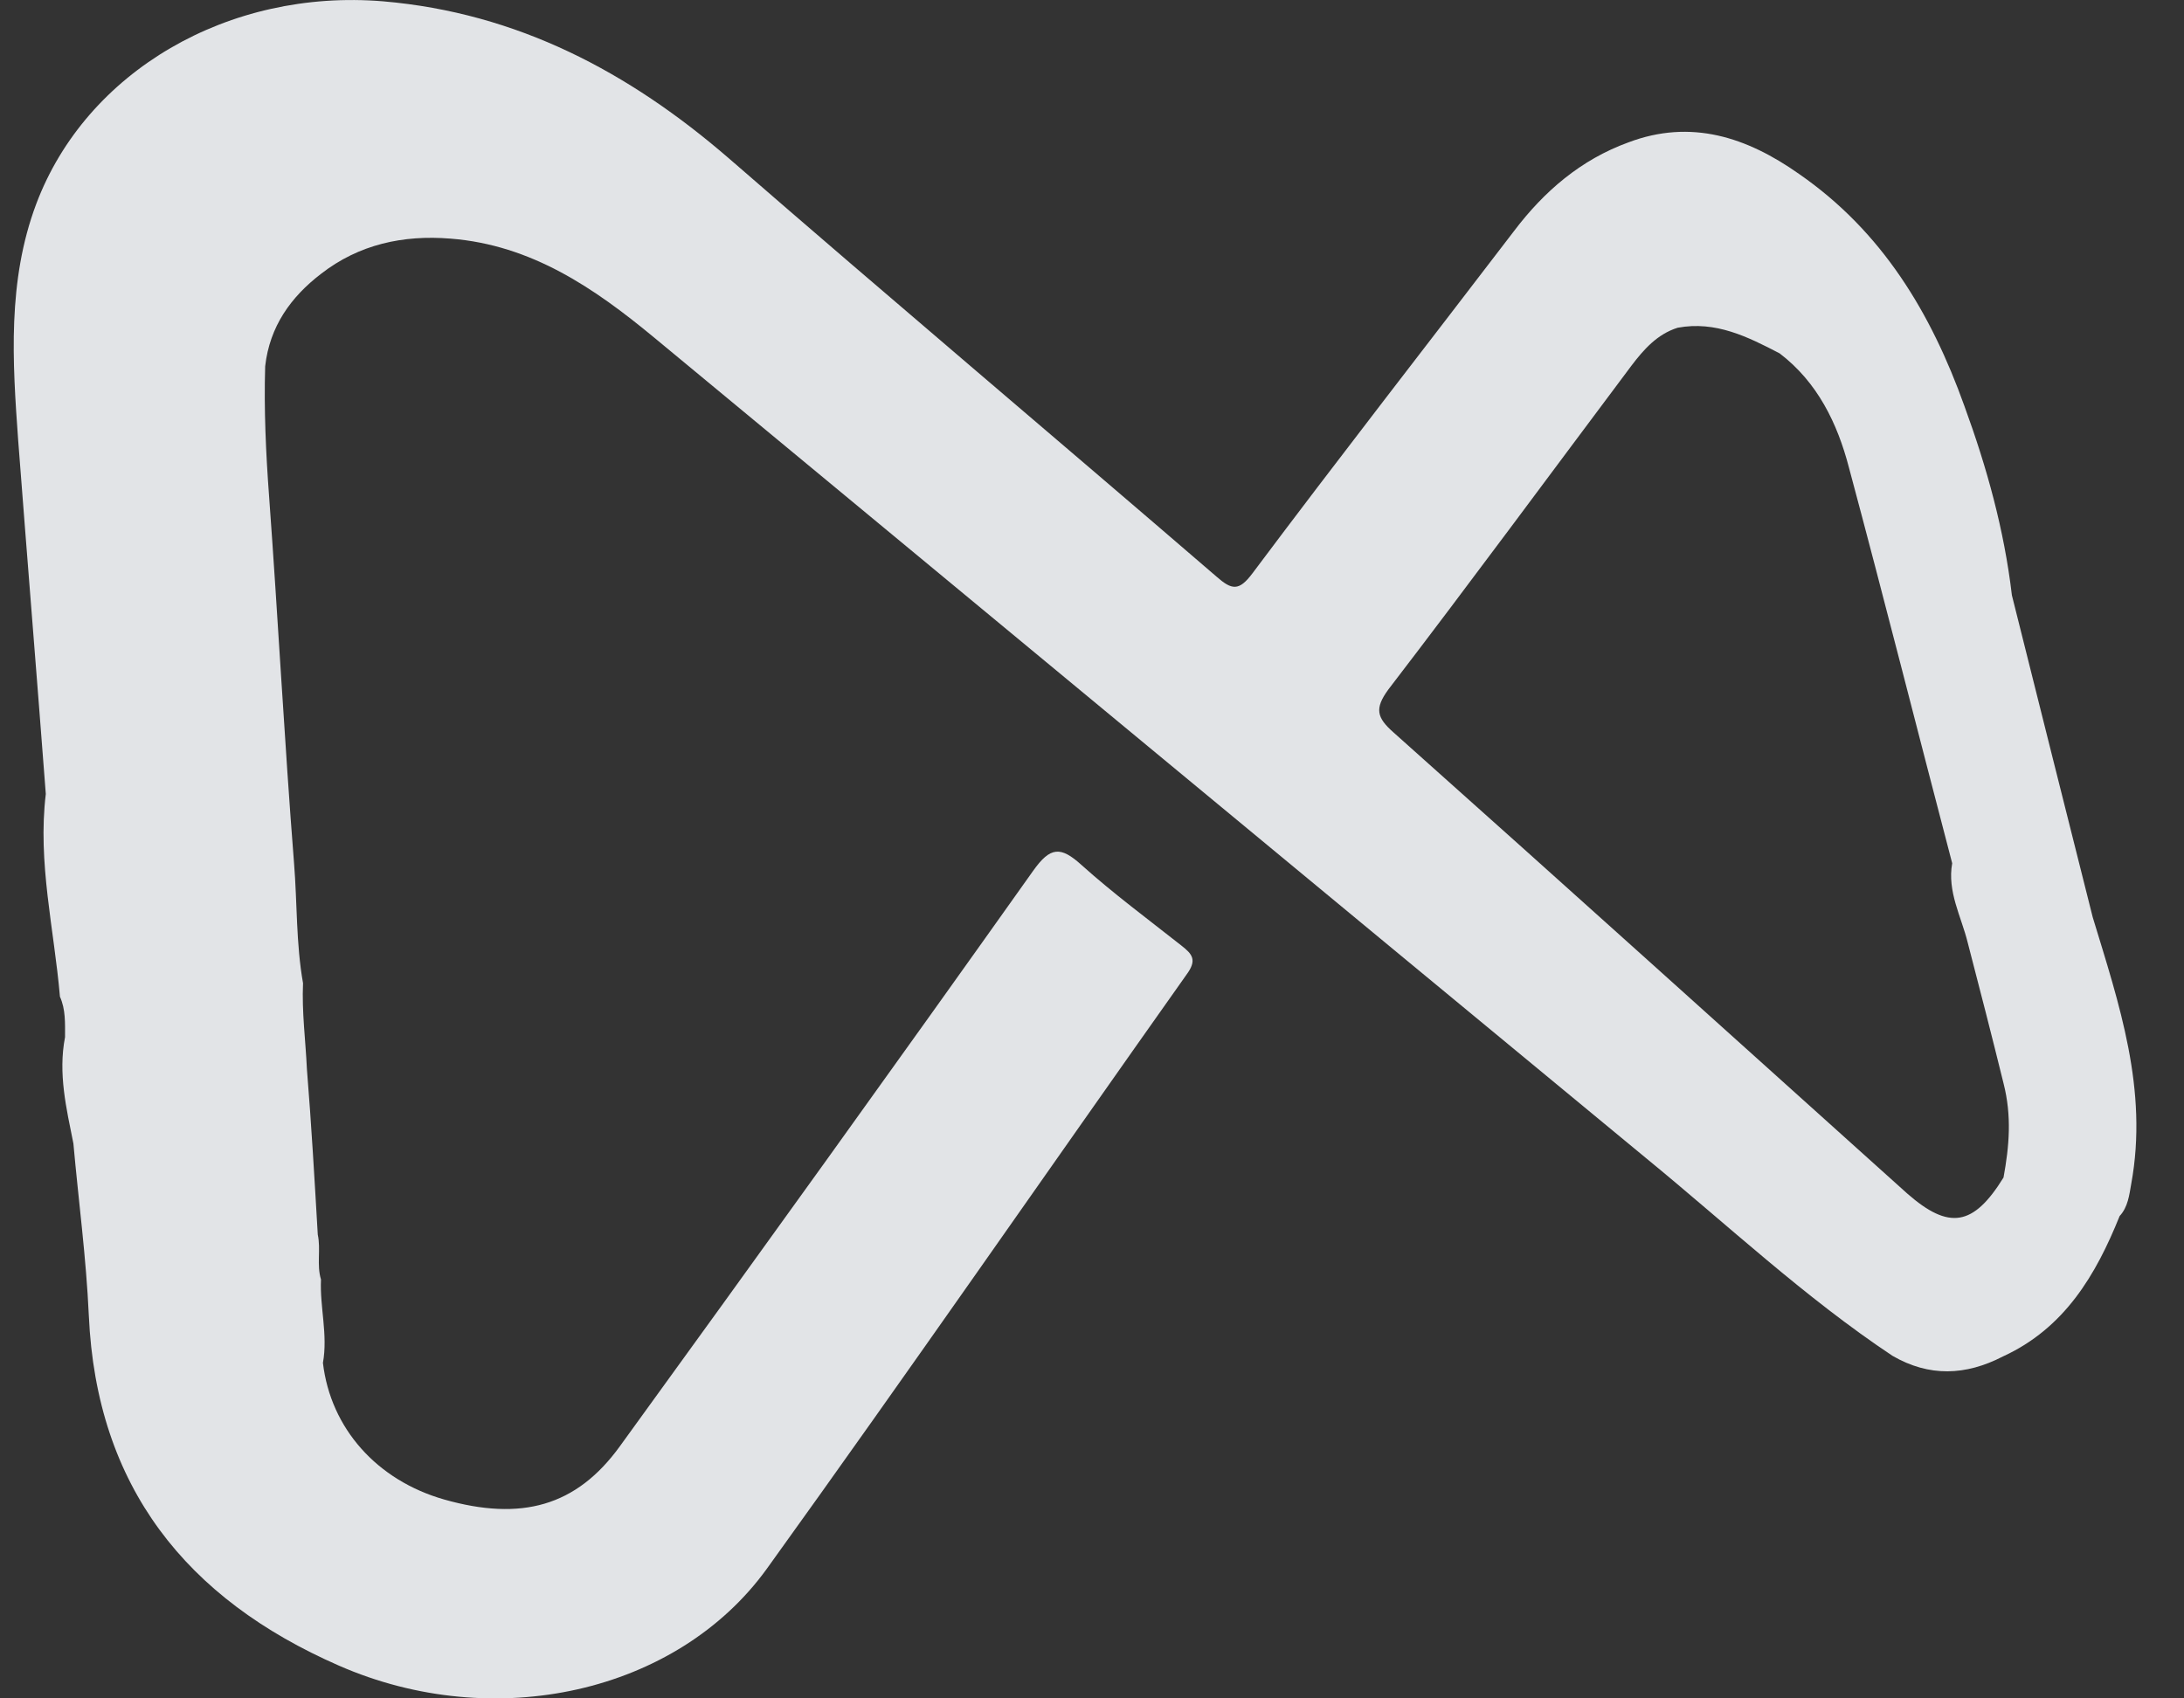 <svg width="36" height="28" viewBox="0 0 36 28" fill="none" xmlns="http://www.w3.org/2000/svg">
<rect x="0" y="0" width="36" height="28" fill="#333333" stroke="none"/>
<path d="M34.495 15.12C34.051 13.355 33.607 11.589 33.163 9.813C33.036 8.734 32.751 7.708 32.38 6.693C31.831 5.16 31.027 3.817 29.652 2.866C28.796 2.263 27.876 1.956 26.84 2.348C26.058 2.633 25.455 3.151 24.958 3.807C23.52 5.689 22.061 7.56 20.644 9.453C20.422 9.749 20.305 9.728 20.052 9.506C17.377 7.201 14.68 4.928 12.016 2.612C10.366 1.185 8.527 0.212 6.317 0.022C3.769 -0.19 1.421 1.174 0.597 3.363C0.121 4.632 0.205 5.953 0.3 7.264C0.449 9.21 0.607 11.145 0.755 13.09C0.618 14.222 0.893 15.321 0.988 16.431C1.083 16.643 1.072 16.865 1.072 17.098C0.956 17.7 1.094 18.271 1.21 18.853C1.294 19.794 1.421 20.735 1.464 21.687C1.59 24.51 3.071 26.36 5.587 27.46C8.146 28.581 11.159 27.914 12.64 25.863C14.976 22.617 17.25 19.329 19.555 16.072C19.735 15.829 19.66 15.734 19.47 15.586C18.92 15.152 18.349 14.729 17.831 14.264C17.482 13.947 17.313 13.957 17.028 14.359C14.776 17.531 12.502 20.693 10.218 23.843C9.499 24.837 8.59 25.081 7.321 24.721C6.211 24.404 5.45 23.547 5.323 22.469C5.407 22.004 5.27 21.549 5.291 21.094C5.217 20.851 5.291 20.598 5.238 20.354C5.185 19.445 5.133 18.536 5.059 17.626C5.037 17.151 4.974 16.685 4.995 16.209C4.879 15.554 4.9 14.888 4.847 14.232C4.688 12.213 4.583 10.193 4.435 8.174C4.382 7.465 4.35 6.746 4.371 6.038C4.445 5.382 4.794 4.896 5.291 4.515C5.915 4.029 6.645 3.87 7.427 3.934C8.759 4.039 9.795 4.748 10.779 5.562C16.235 10.077 21.68 14.592 27.136 19.096C28.479 20.196 29.748 21.39 31.196 22.353C31.799 22.702 32.401 22.68 33.015 22.363C34.03 21.898 34.548 21.02 34.939 20.048C35.077 19.9 35.098 19.699 35.13 19.519C35.415 17.965 34.929 16.548 34.495 15.12ZM33.025 19.413C32.528 20.217 32.127 20.28 31.439 19.678C28.616 17.14 25.804 14.602 22.97 12.075C22.695 11.832 22.653 11.684 22.885 11.367C24.239 9.601 25.561 7.804 26.893 6.027C27.094 5.763 27.316 5.509 27.654 5.403C28.278 5.287 28.807 5.551 29.335 5.826C29.959 6.302 30.287 6.979 30.477 7.708C31.059 9.876 31.608 12.054 32.179 14.232C32.095 14.697 32.328 15.11 32.433 15.533C32.634 16.305 32.835 17.087 33.025 17.859C33.163 18.398 33.12 18.895 33.025 19.413Z" fill="#F5F7FB" fill-opacity="0.9"/>
</svg>
